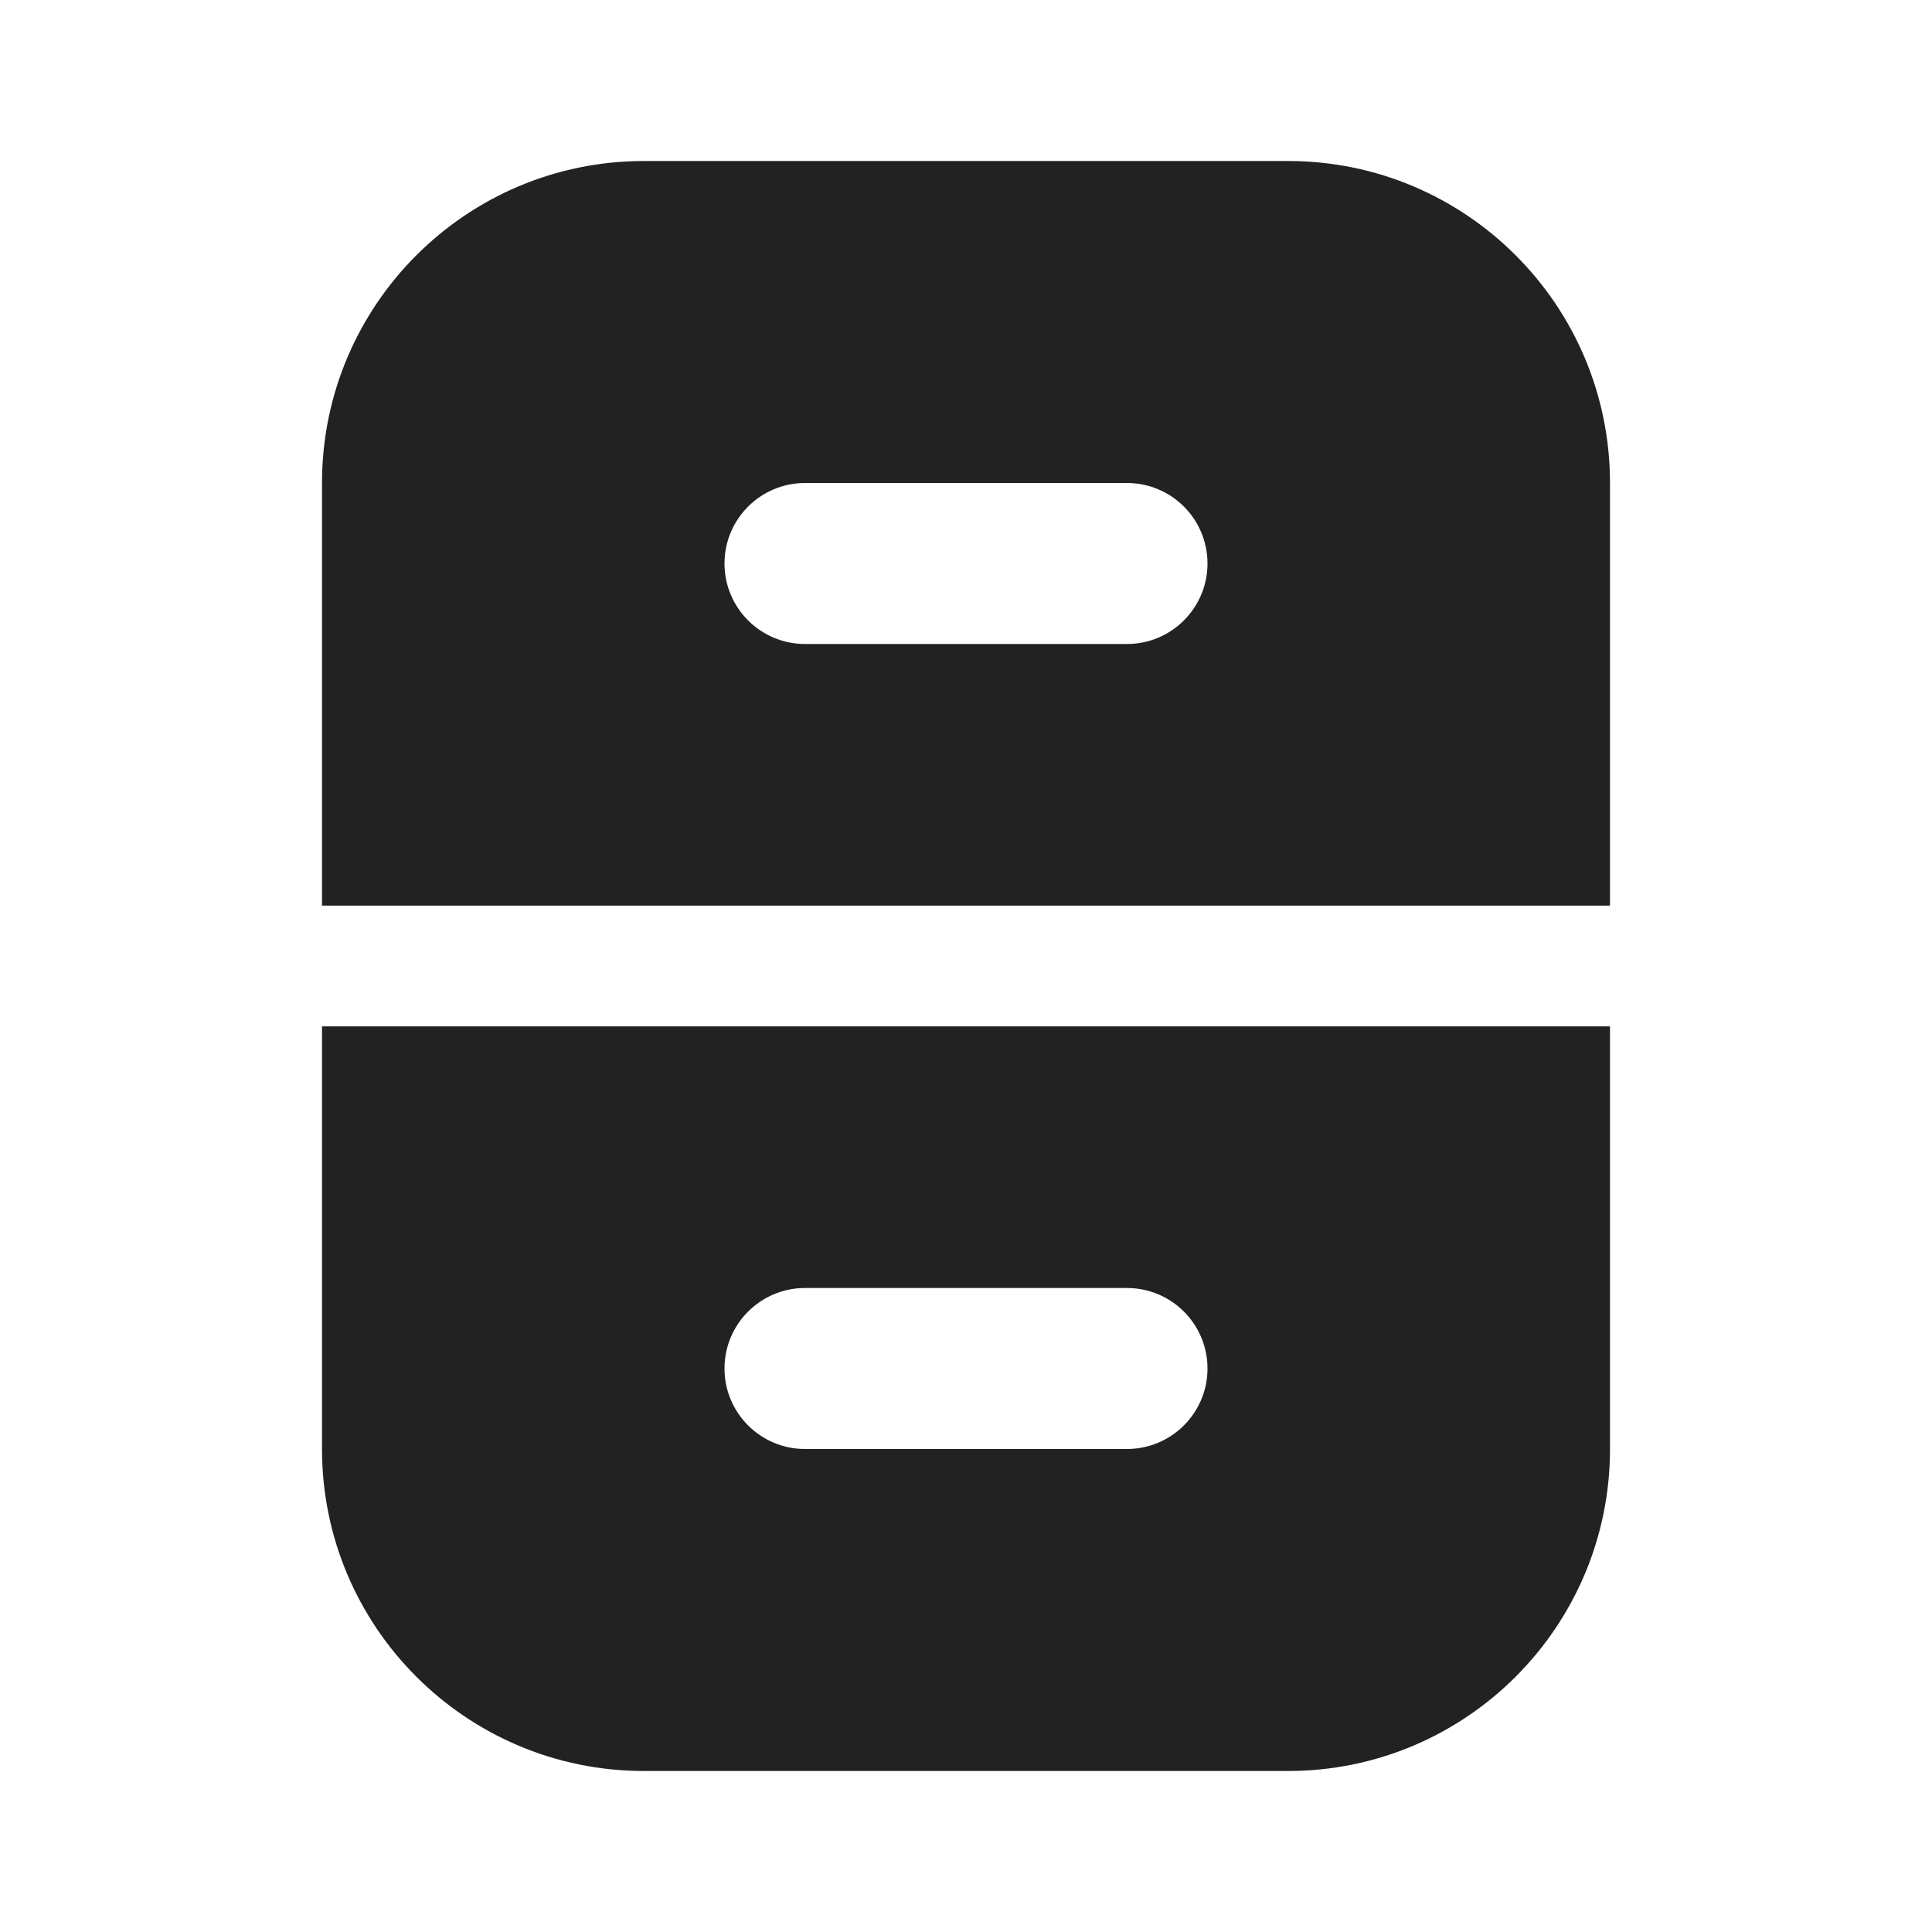 <svg width="24" height="24" viewBox="0 0 24 24" fill="none" xmlns="http://www.w3.org/2000/svg">
<path fill-rule="evenodd" clip-rule="evenodd" d="M8 2C5.791 2 4 3.791 4 6V11.25H20V6C20 3.791 18.209 2 16 2H8ZM9 7C9 6.448 9.448 6 10 6H14C14.552 6 15 6.448 15 7C15 7.552 14.552 8 14 8H10C9.448 8 9 7.552 9 7Z" fill="#222222"/>
<path fill-rule="evenodd" clip-rule="evenodd" d="M20 12.75H4V18C4 20.209 5.791 22 8 22H16C18.209 22 20 20.209 20 18V12.75ZM10 16C9.448 16 9 16.448 9 17C9 17.552 9.448 18 10 18H14C14.552 18 15 17.552 15 17C15 16.448 14.552 16 14 16H10Z" fill="#222222"/>
</svg>

